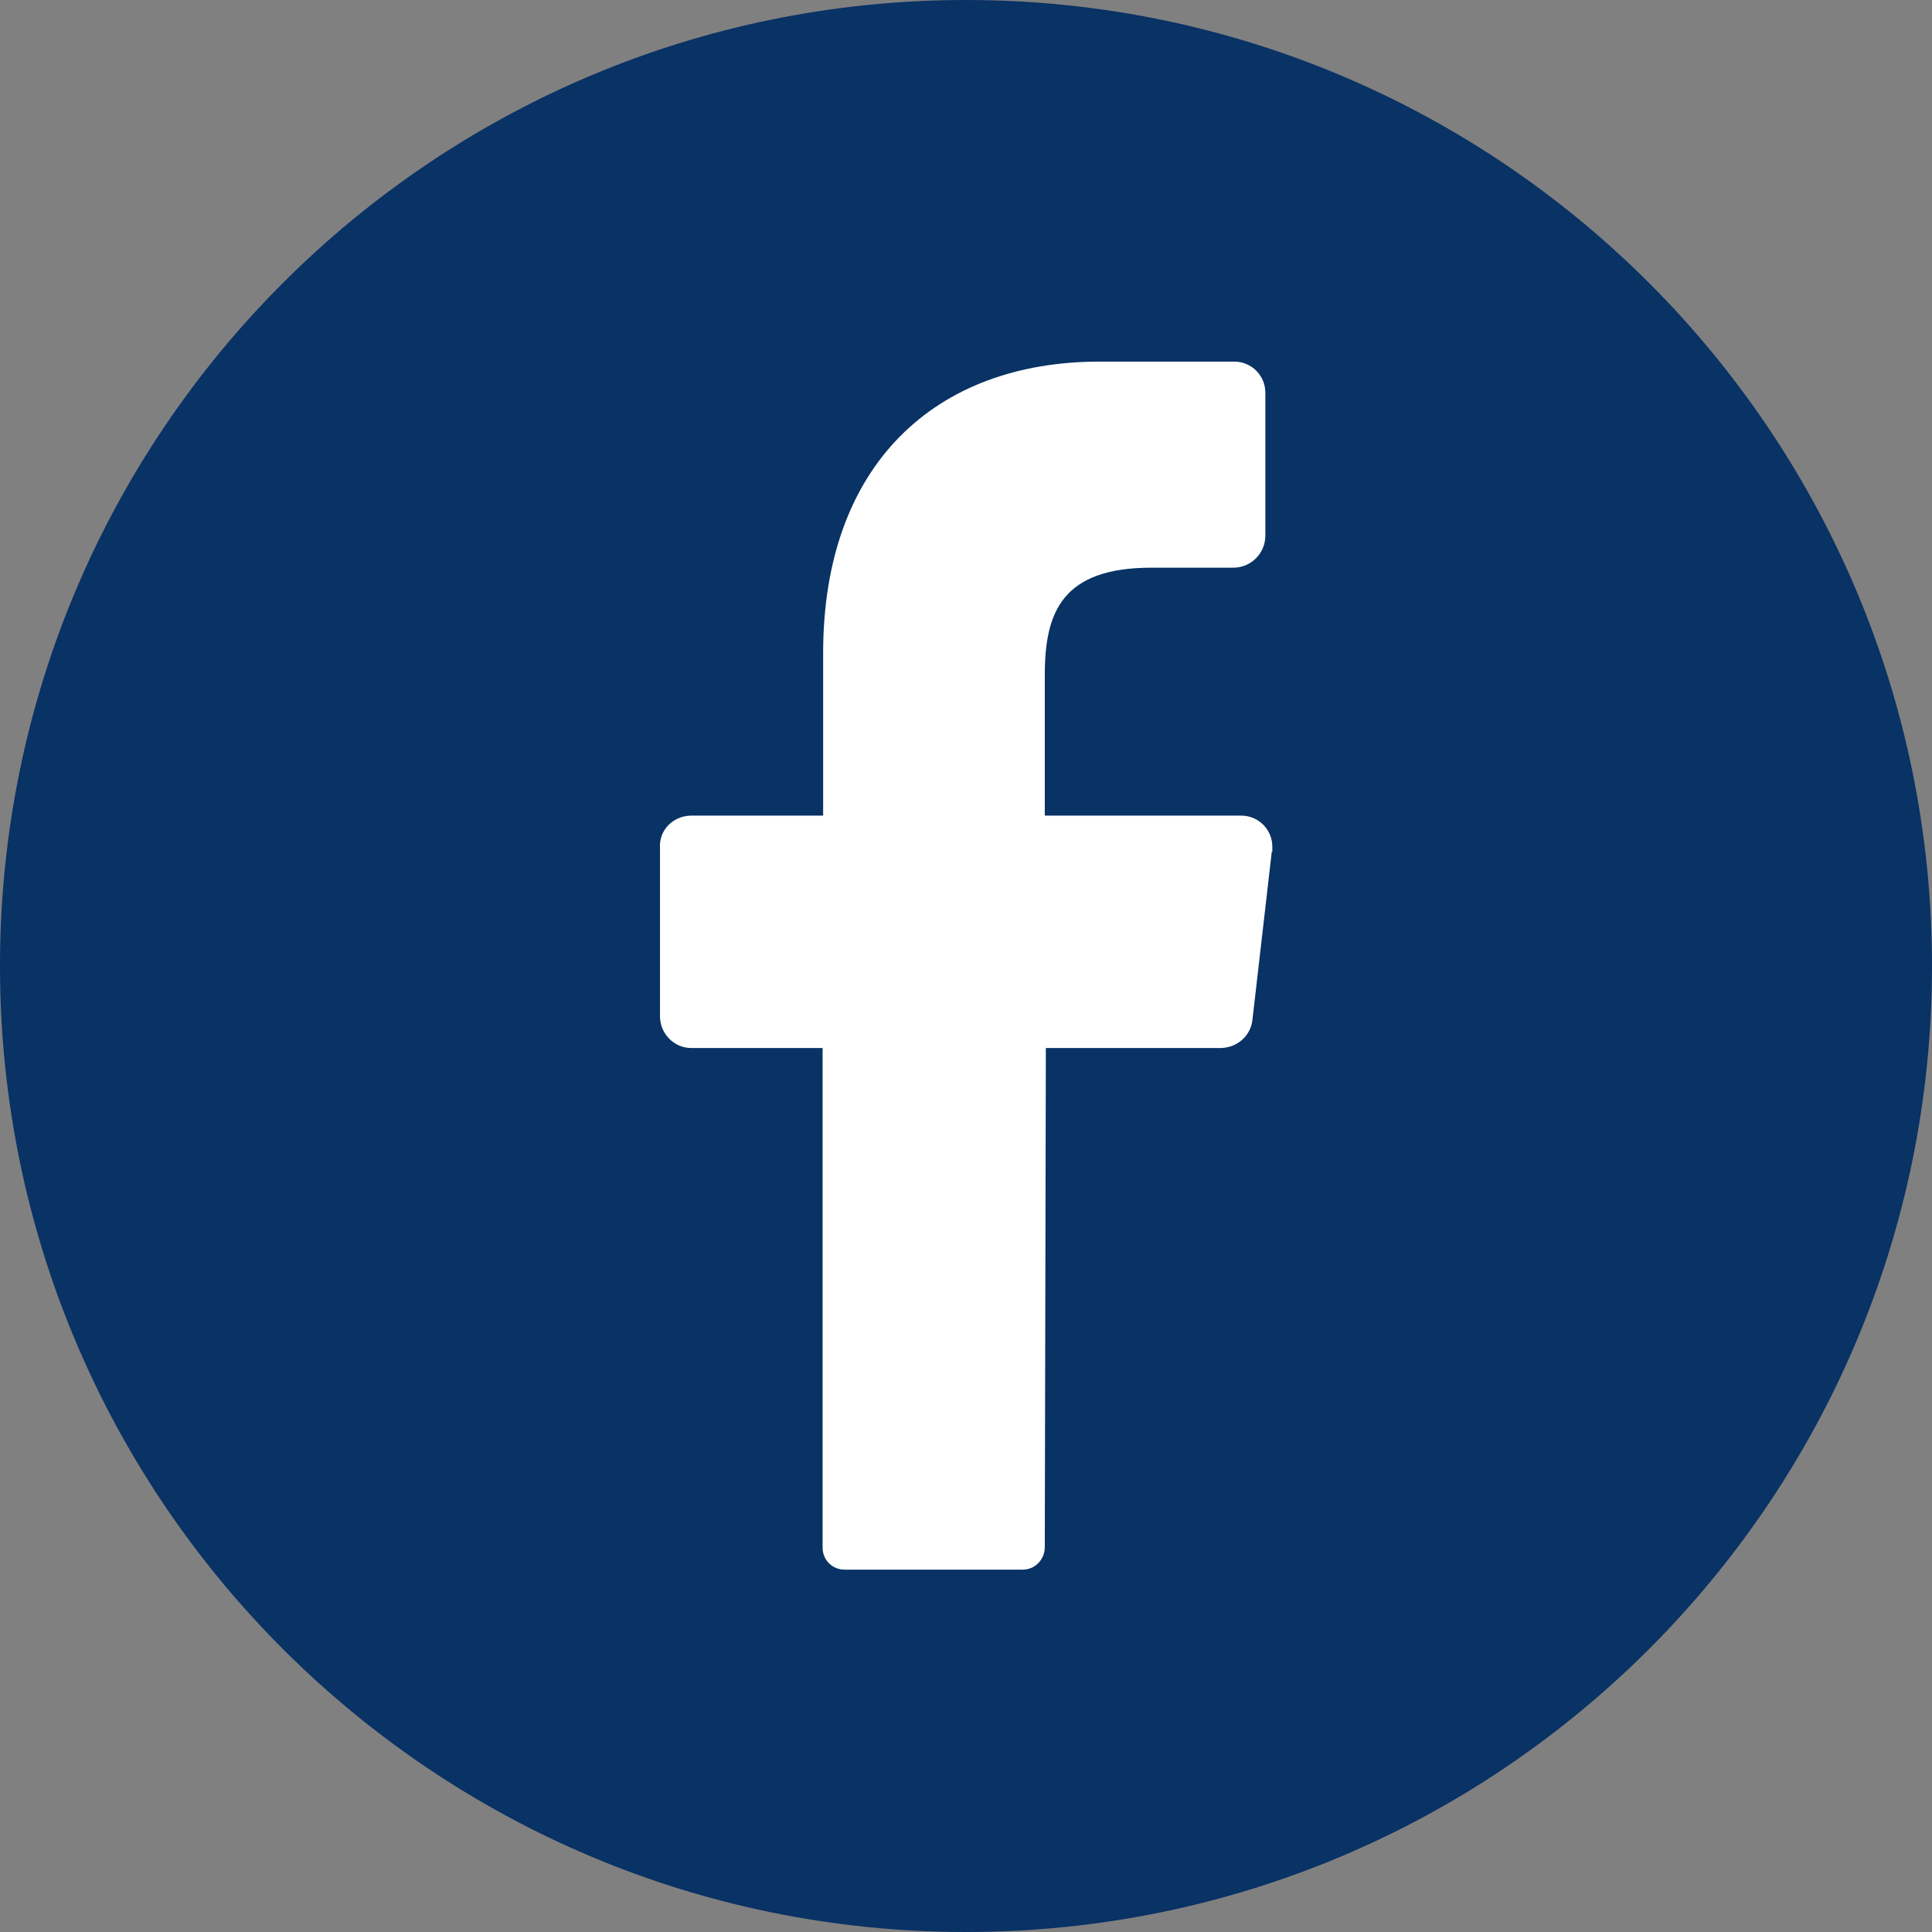<svg width="36" height="36" viewBox="0 0 36 36" fill="none" xmlns="http://www.w3.org/2000/svg">
<rect x="0" y="0" width="36" height="36" fill="#808080" stroke="none"/>
<path d="M18 36C27.941 36 36 27.941 36 18C36 8.059 27.941 0 18 0C8.059 0 0 8.059 0 18C0 27.941 8.059 36 18 36Z" fill="#093265"/>
<path d="M23.698 15.868L23.338 18.998C23.308 19.298 23.058 19.518 22.758 19.528H19.488L19.468 28.828C19.468 29.058 19.288 29.248 19.058 29.248H15.738C15.508 29.248 15.328 29.068 15.328 28.838C15.328 28.838 15.328 28.828 15.328 28.818V19.528H12.878C12.558 19.528 12.298 19.258 12.298 18.938V15.798C12.278 15.468 12.538 15.208 12.868 15.198H15.338V12.168C15.338 8.658 17.428 6.738 20.488 6.738H22.998C23.328 6.738 23.588 7.008 23.578 7.338V9.978C23.578 10.308 23.318 10.568 22.998 10.578H21.458C19.798 10.578 19.468 11.398 19.468 12.578V15.198H23.128C23.458 15.198 23.718 15.468 23.708 15.798C23.708 15.818 23.708 15.838 23.708 15.868H23.698Z" fill="white"/>
</svg>
